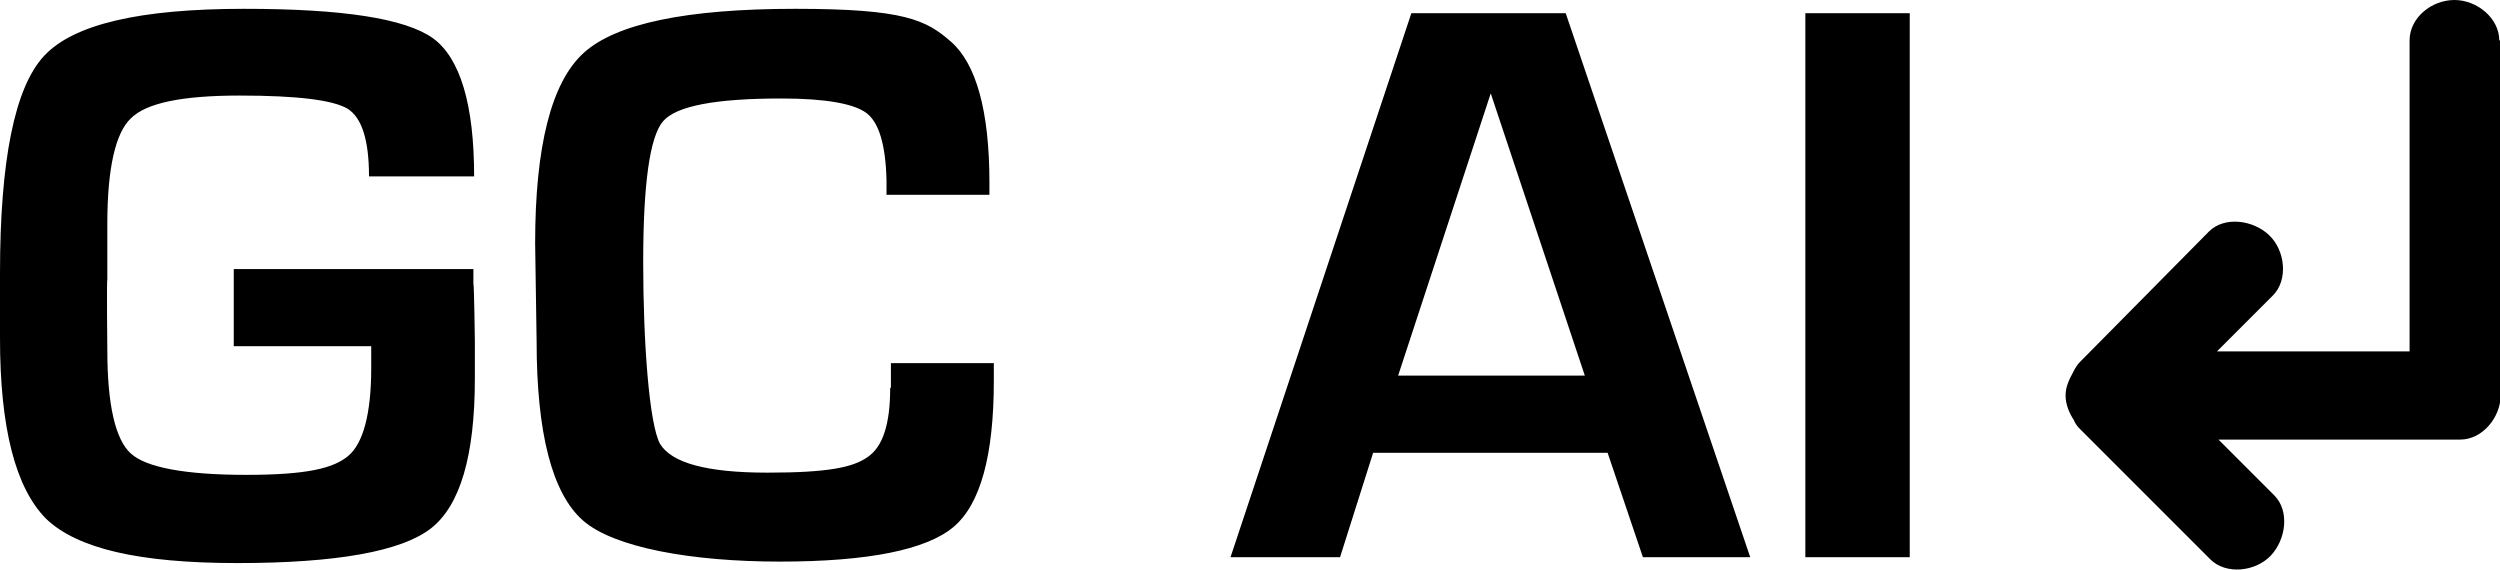 <?xml version="1.0" encoding="UTF-8"?>
<svg id="svg-2117361707_2080" xmlns="http://www.w3.org/2000/svg" version="1.1" viewBox="0 0 340.1 77.6">
  <!-- Generator: Adobe Illustrator 29.1.0, SVG Export Plug-In . SVG Version: 2.1.0 Build 142)  -->
  <g>
    <path d="M340,5.5c0-3-3-5.5-6.1-5.5s-6.1,2.4-6.1,5.5v42.3h-26.2l7.6-7.6c2.1-2.1,1.7-6.1-.5-8.2s-6.1-2.6-8.2-.5l-17.6,17.8c-.3.3-.6.8-.8,1.2-.6,1.1-1.1,2.1-1.1,3.3s.5,2.4,1.1,3.3c.2.5.5.9.8,1.2l17.8,17.8c2.1,2.1,6.1,1.7,8.2-.5s2.6-6.1.5-8.2l-7.6-7.6h32.9c3,0,5.5-3,5.5-6.1V5.5h-.2Z"/>
    <path d="M295.5,49.3c.2,0,.3,0,.5.2-.2-.2-.3-.2-.5-.2h0ZM294.3,52.6c-.5-.3-.8-.8-.8-1.2,0,.6.3,1.1.8,1.2Z"/>
  </g>
  <path d="M31.8,47.1v-10.5h32.6v2c.1,0,.2,7.8.2,7.8v5.1c0,10.5-2,17.3-6,20.4-4,3.1-12.8,4.7-26.3,4.7s-21.8-2-26-6C2.1,66.4,0,58.2,0,46v-8.8C0,21.8,2,11.9,6,7.6,10,3.3,19,1.2,33.2,1.2c13.4,0,21.9,1.3,25.7,4,3.7,2.7,5.6,9,5.6,18.8h-14.3c0-5-1-8-2.9-9.2-2-1.2-6.9-1.8-14.7-1.8s-12.7,1-14.8,3.1c-2.1,2-3.2,6.8-3.2,14.4v7.5c-.1,0,0,9.6,0,9.6,0,7.5,1.1,12.2,3.2,14.1,2.1,1.9,7.4,2.9,15.7,2.9s11.9-.9,13.9-2.6c2-1.7,3.1-5.7,3.1-11.9v-3h-18.6ZM121.2,52.7v-3.3h14v2.4c0,10.1-1.8,16.8-5.5,19.9-3.7,3.1-11.6,4.7-23.6,4.7s-22.6-1.9-26.8-5.6c-4.2-3.7-6.3-11.9-6.3-24.4l-.2-13.3c0-13.2,2.2-21.9,6.6-25.9,4.4-4,14-6,28.8-6s17.8,1.5,21.2,4.5c3.4,3,5.2,9.4,5.2,19.1v1.7c.1,0-14,0-14,0v-1.9c-.1-4.8-1-7.9-2.7-9.2-1.7-1.3-5.6-2-11.6-2-8.9,0-14.3,1-16.1,3.1-1.8,2.1-2.7,8.5-2.7,19.2s.8,22,2.3,24.7c1.6,2.6,6.4,3.9,14.6,3.9s11.6-.7,13.6-2.1c2.1-1.4,3.1-4.5,3.1-9.4h0ZM223.5,75.8l-4.8-14.2h-31.9l-4.5,14.2h-14.9L192,1.8h21l25.1,74h-14.5,0ZM190.2,51.1h25.4l-12.8-38.4-12.6,38.4h0ZM245.6,1.8h14.2v74h-14.2V1.8h0Z"/>
</svg>